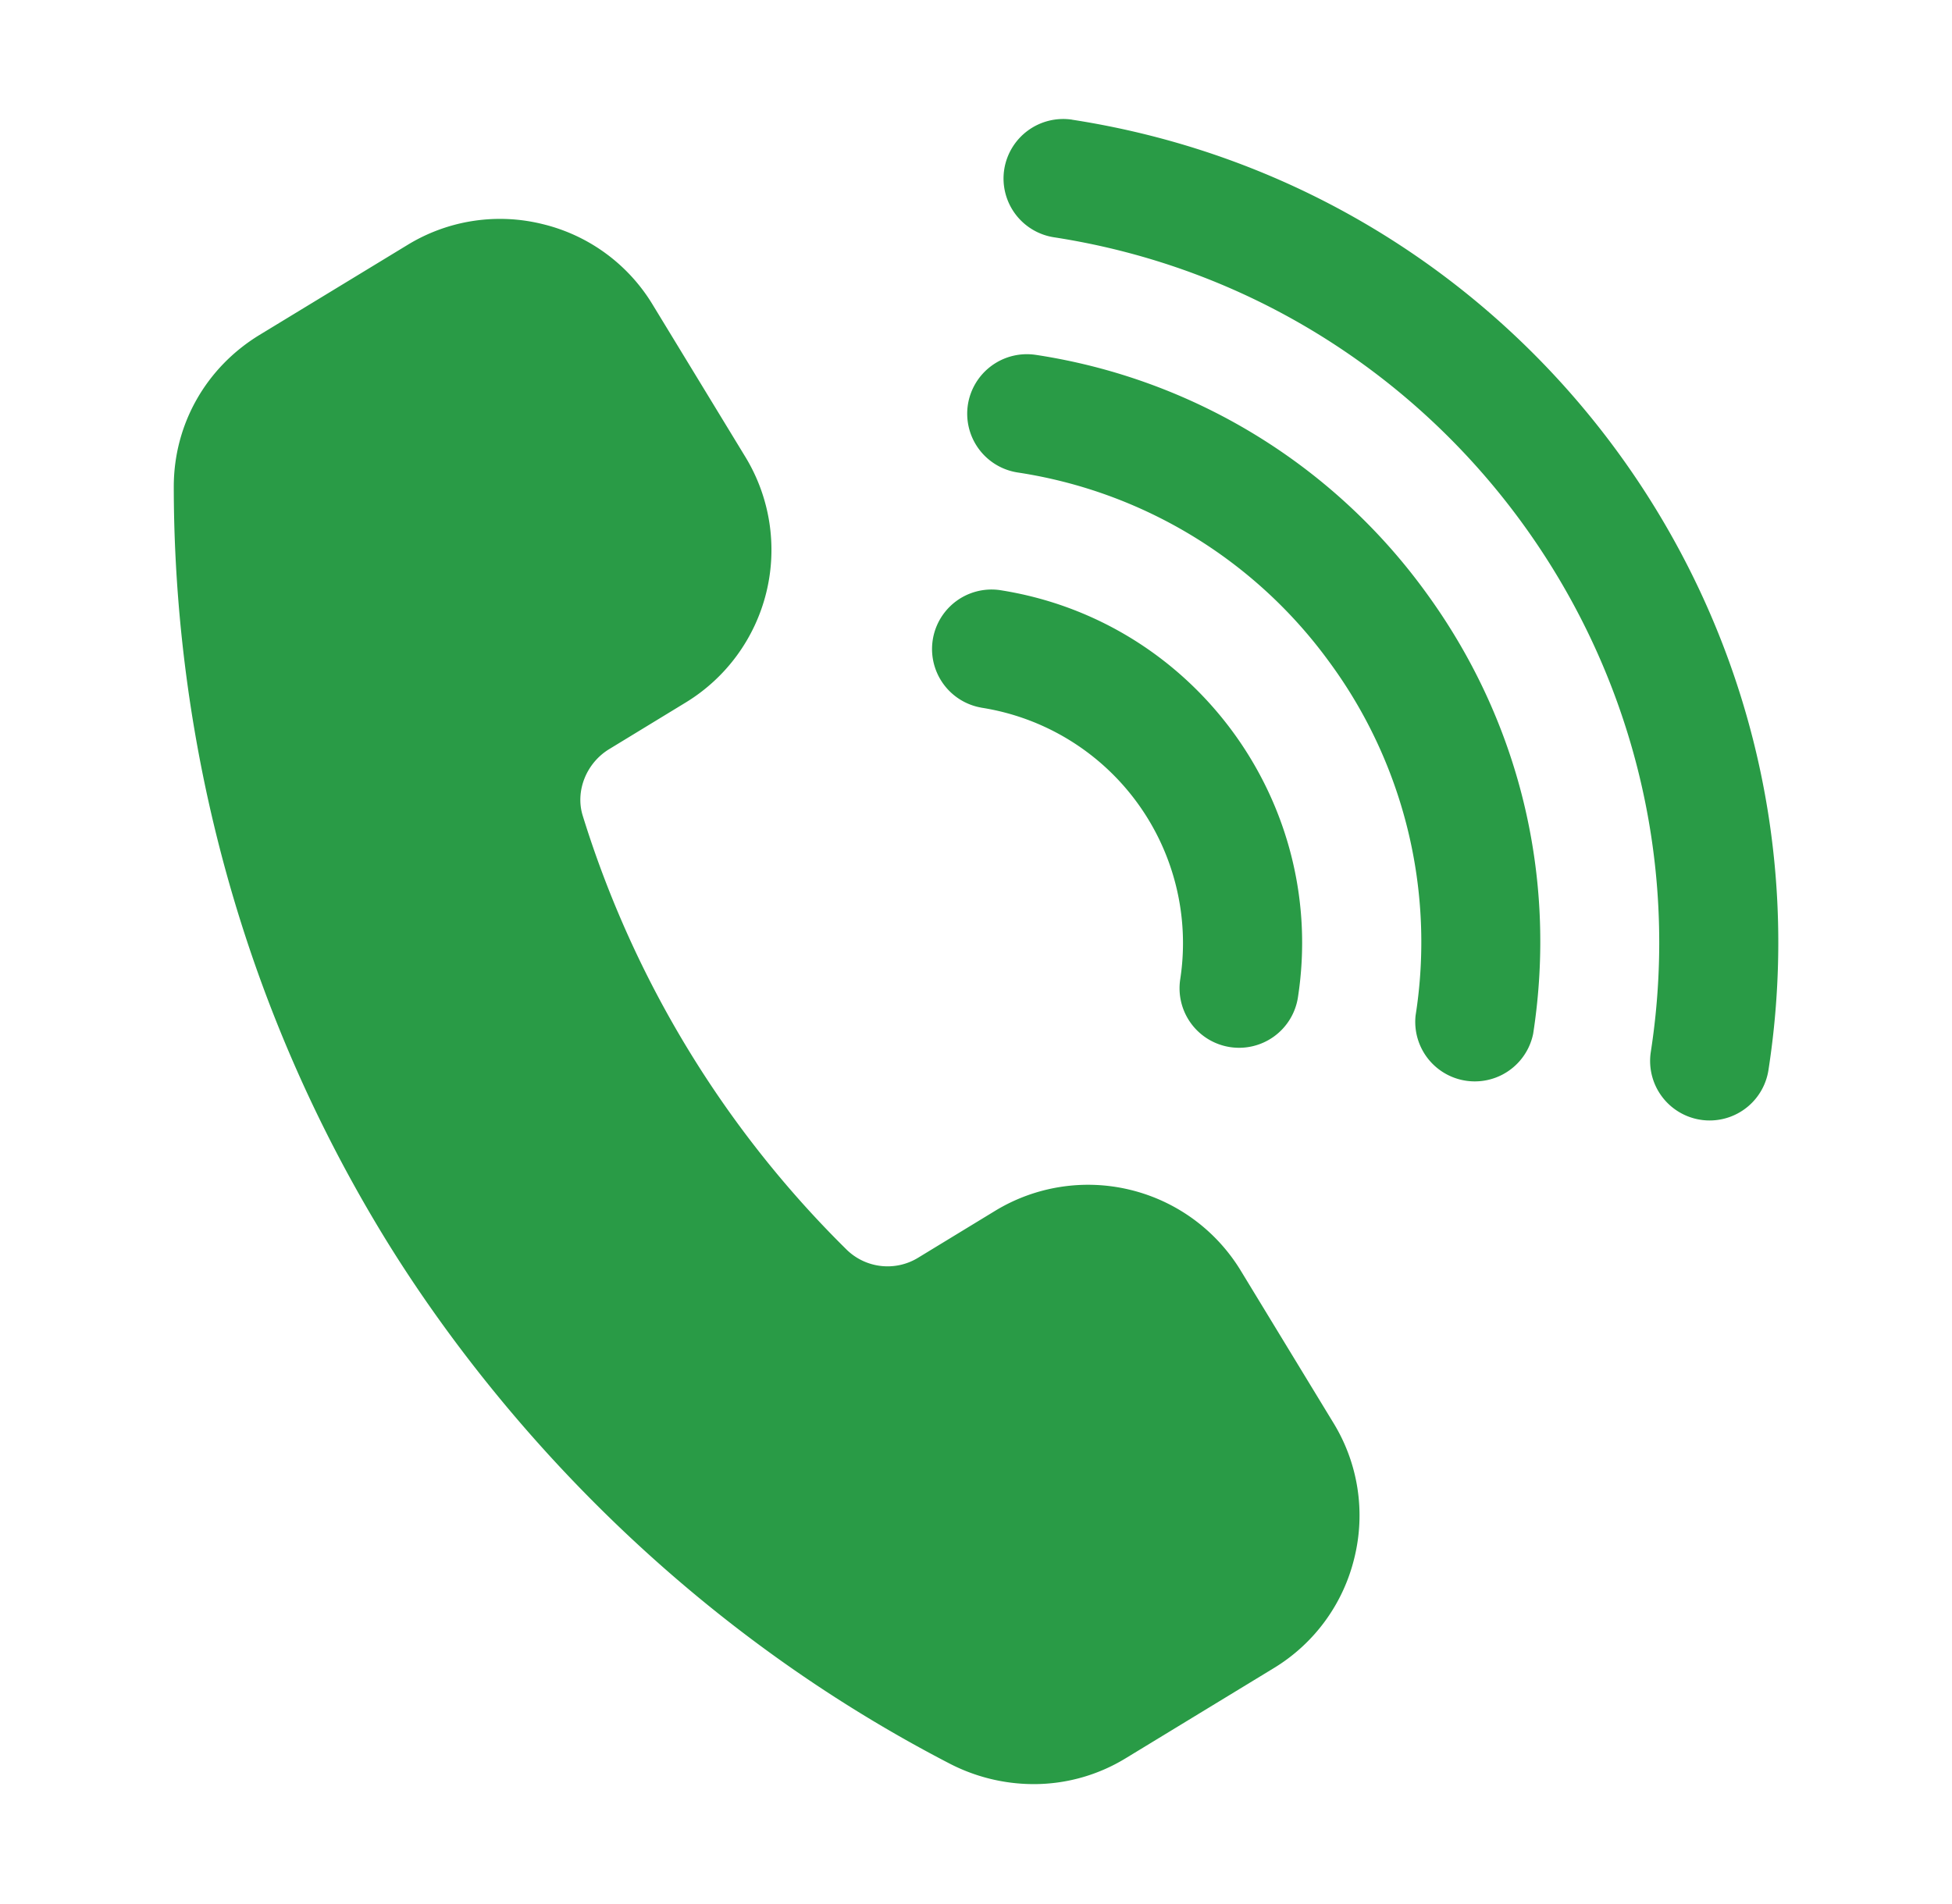 <svg width="41" height="40" viewBox="0 0 41 40" fill="none" xmlns="http://www.w3.org/2000/svg"><path d="M28.007 29.892a3.72 3.72 0 0 1 .44 2.837 3.73 3.73 0 0 1-1.695 2.317l-3.105 1.89a3.7 3.7 0 0 1-1.94.545 3.85 3.85 0 0 1-1.78-.441c-6.52-3.381-10.243-8.403-11.882-11.094-3.63-5.965-4.393-11.842-4.395-15.721 0-1.308.673-2.5 1.8-3.188l3.107-1.89a3.72 3.72 0 0 1 2.836-.44 3.72 3.72 0 0 1 2.316 1.694l1.95 3.203a3.755 3.755 0 0 1-1.254 5.153l-1.608.98c-.483.293-.718.883-.557 1.4a21.9 21.9 0 0 0 5.55 9.123 1.23 1.23 0 0 0 1.507.155l1.607-.979a3.754 3.754 0 0 1 5.154 1.253zm-7.395-15.025a5.006 5.006 0 0 1 4.178 5.704 1.25 1.25 0 1 0 2.472.381c.63-4.087-2.182-7.925-6.268-8.556a1.25 1.25 0 0 0-.383 2.47zm1.143-7.412A1.254 1.254 0 0 0 20.33 8.5a1.25 1.25 0 0 0 1.045 1.426 9.93 9.93 0 0 1 6.541 3.974 9.93 9.93 0 0 1 1.817 7.435 1.251 1.251 0 0 0 2.47.381c.51-3.3-.295-6.6-2.27-9.294a12.42 12.42 0 0 0-8.177-4.967m.763-4.941a1.254 1.254 0 0 0-1.426 1.045 1.25 1.25 0 0 0 1.045 1.426c8.173 1.261 13.797 8.937 12.536 17.112a1.25 1.25 0 0 0 1.237 1.442 1.25 1.25 0 0 0 1.234-1.06c1.473-9.537-5.089-18.492-14.626-19.964z" fill="#299B46"/></svg>